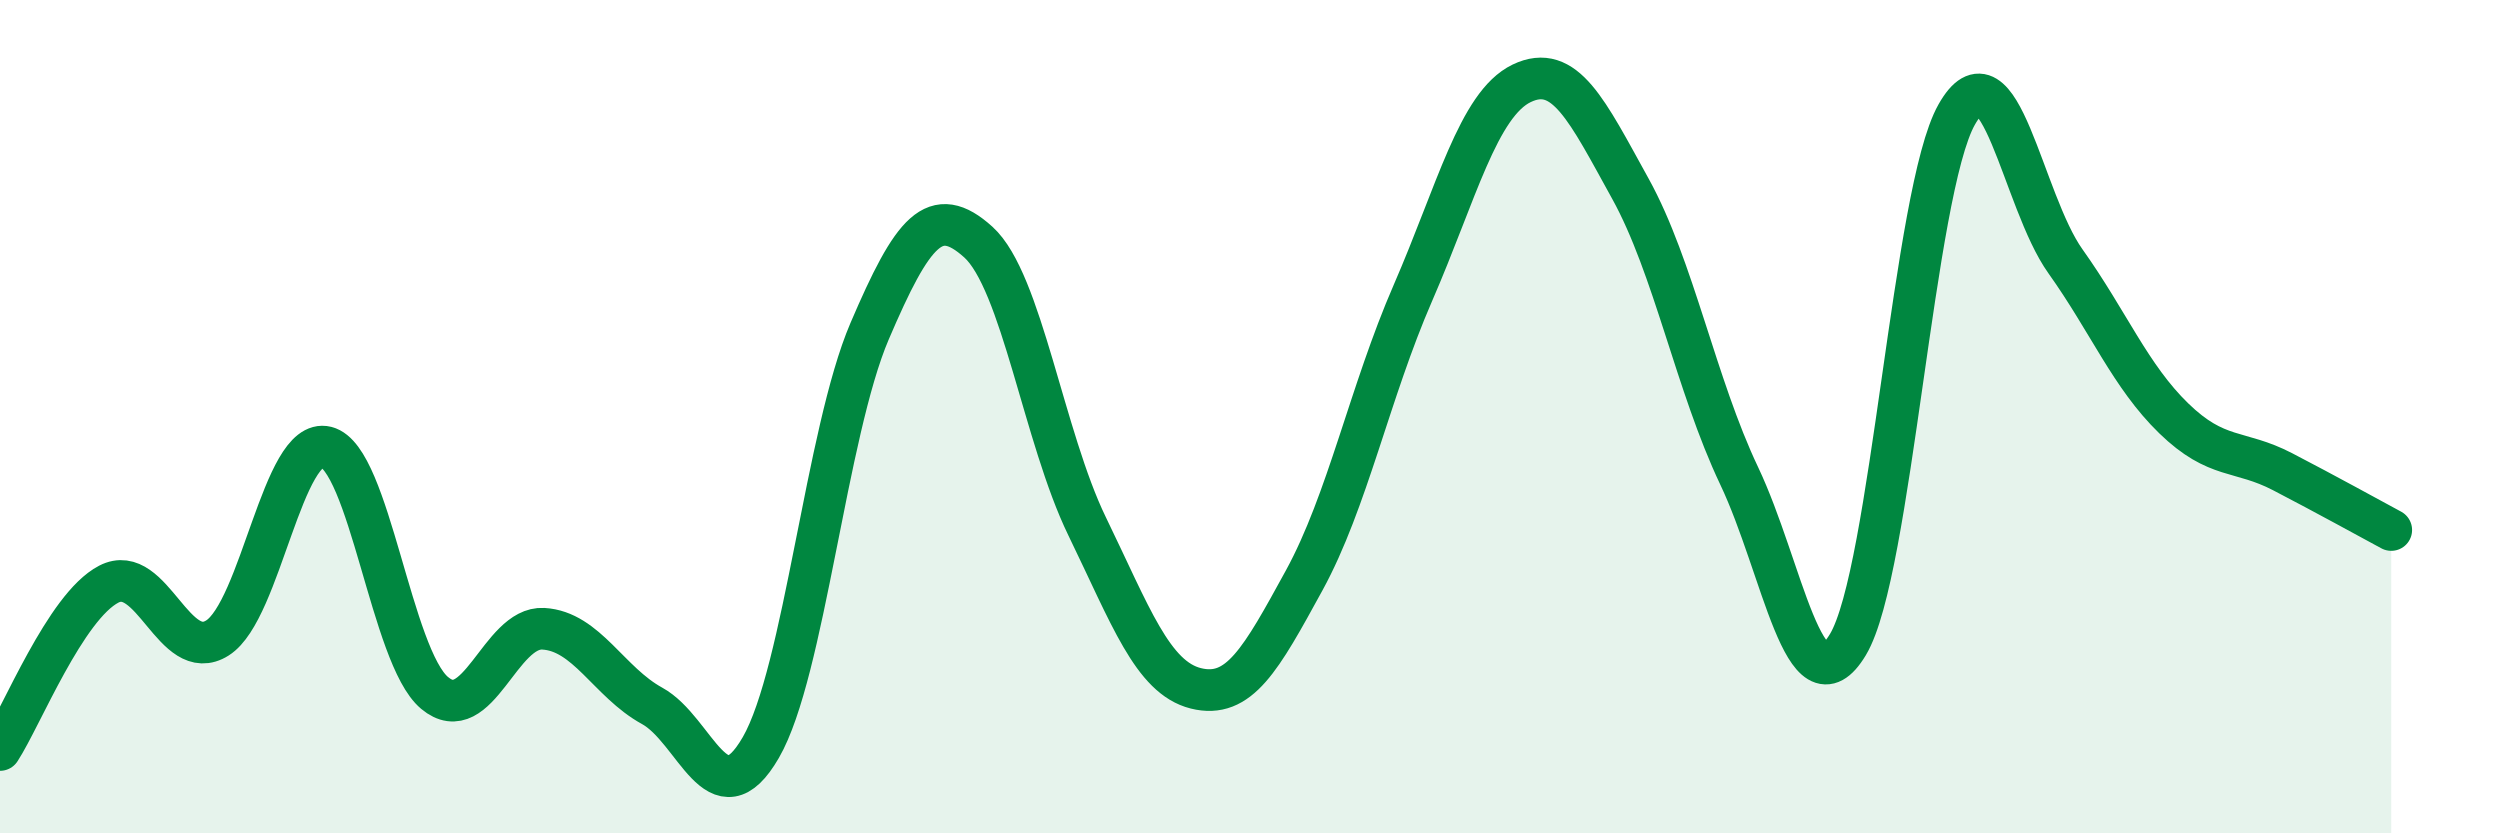 
    <svg width="60" height="20" viewBox="0 0 60 20" xmlns="http://www.w3.org/2000/svg">
      <path
        d="M 0,18 C 0.52,17.2 1.57,14.56 2.61,14.02 C 3.65,13.48 4.18,15.97 5.22,15.31 C 6.26,14.65 6.79,10.47 7.83,10.73 C 8.87,10.99 9.39,15.76 10.43,16.63 C 11.47,17.5 12,15.03 13.04,15.09 C 14.08,15.15 14.61,16.37 15.65,16.94 C 16.69,17.51 17.22,19.74 18.26,17.94 C 19.3,16.14 19.83,10.38 20.87,7.95 C 21.91,5.52 22.44,4.87 23.48,5.81 C 24.52,6.75 25.05,10.49 26.09,12.63 C 27.13,14.77 27.66,16.26 28.7,16.52 C 29.74,16.78 30.26,15.83 31.3,13.93 C 32.34,12.03 32.87,9.42 33.91,7.03 C 34.95,4.64 35.48,2.5 36.52,2 C 37.56,1.5 38.09,2.65 39.13,4.53 C 40.17,6.41 40.7,9.23 41.74,11.42 C 42.78,13.61 43.31,17.2 44.35,15.47 C 45.39,13.74 45.92,4.59 46.96,2.75 C 48,0.91 48.53,4.81 49.57,6.27 C 50.61,7.73 51.13,9.03 52.17,10.04 C 53.21,11.05 53.74,10.78 54.78,11.32 C 55.82,11.86 56.87,12.44 57.39,12.72L57.39 20L0 20Z"
        fill="#008740"
        opacity="0.1"
        stroke-linecap="round"
        stroke-linejoin="round"
      />
      <path
        d="M 0,18 C 0.52,17.2 1.57,14.56 2.61,14.02 C 3.65,13.48 4.18,15.97 5.22,15.31 C 6.26,14.65 6.79,10.47 7.83,10.73 C 8.87,10.99 9.39,15.76 10.43,16.63 C 11.47,17.5 12,15.03 13.04,15.09 C 14.08,15.15 14.61,16.37 15.65,16.94 C 16.69,17.51 17.22,19.74 18.26,17.94 C 19.3,16.14 19.83,10.38 20.87,7.95 C 21.91,5.52 22.44,4.87 23.48,5.81 C 24.52,6.75 25.05,10.49 26.09,12.63 C 27.13,14.77 27.66,16.26 28.7,16.52 C 29.74,16.78 30.26,15.83 31.3,13.93 C 32.34,12.03 32.87,9.42 33.91,7.03 C 34.95,4.64 35.48,2.5 36.52,2 C 37.56,1.5 38.09,2.65 39.13,4.53 C 40.17,6.41 40.7,9.23 41.74,11.42 C 42.78,13.61 43.31,17.2 44.35,15.47 C 45.39,13.74 45.92,4.59 46.96,2.75 C 48,0.91 48.53,4.81 49.57,6.27 C 50.61,7.73 51.13,9.03 52.17,10.04 C 53.21,11.05 53.74,10.78 54.78,11.32 C 55.82,11.86 56.87,12.44 57.39,12.72"
        stroke="#008740"
        stroke-width="1"
        fill="none"
        stroke-linecap="round"
        stroke-linejoin="round"
      />
    </svg>
  